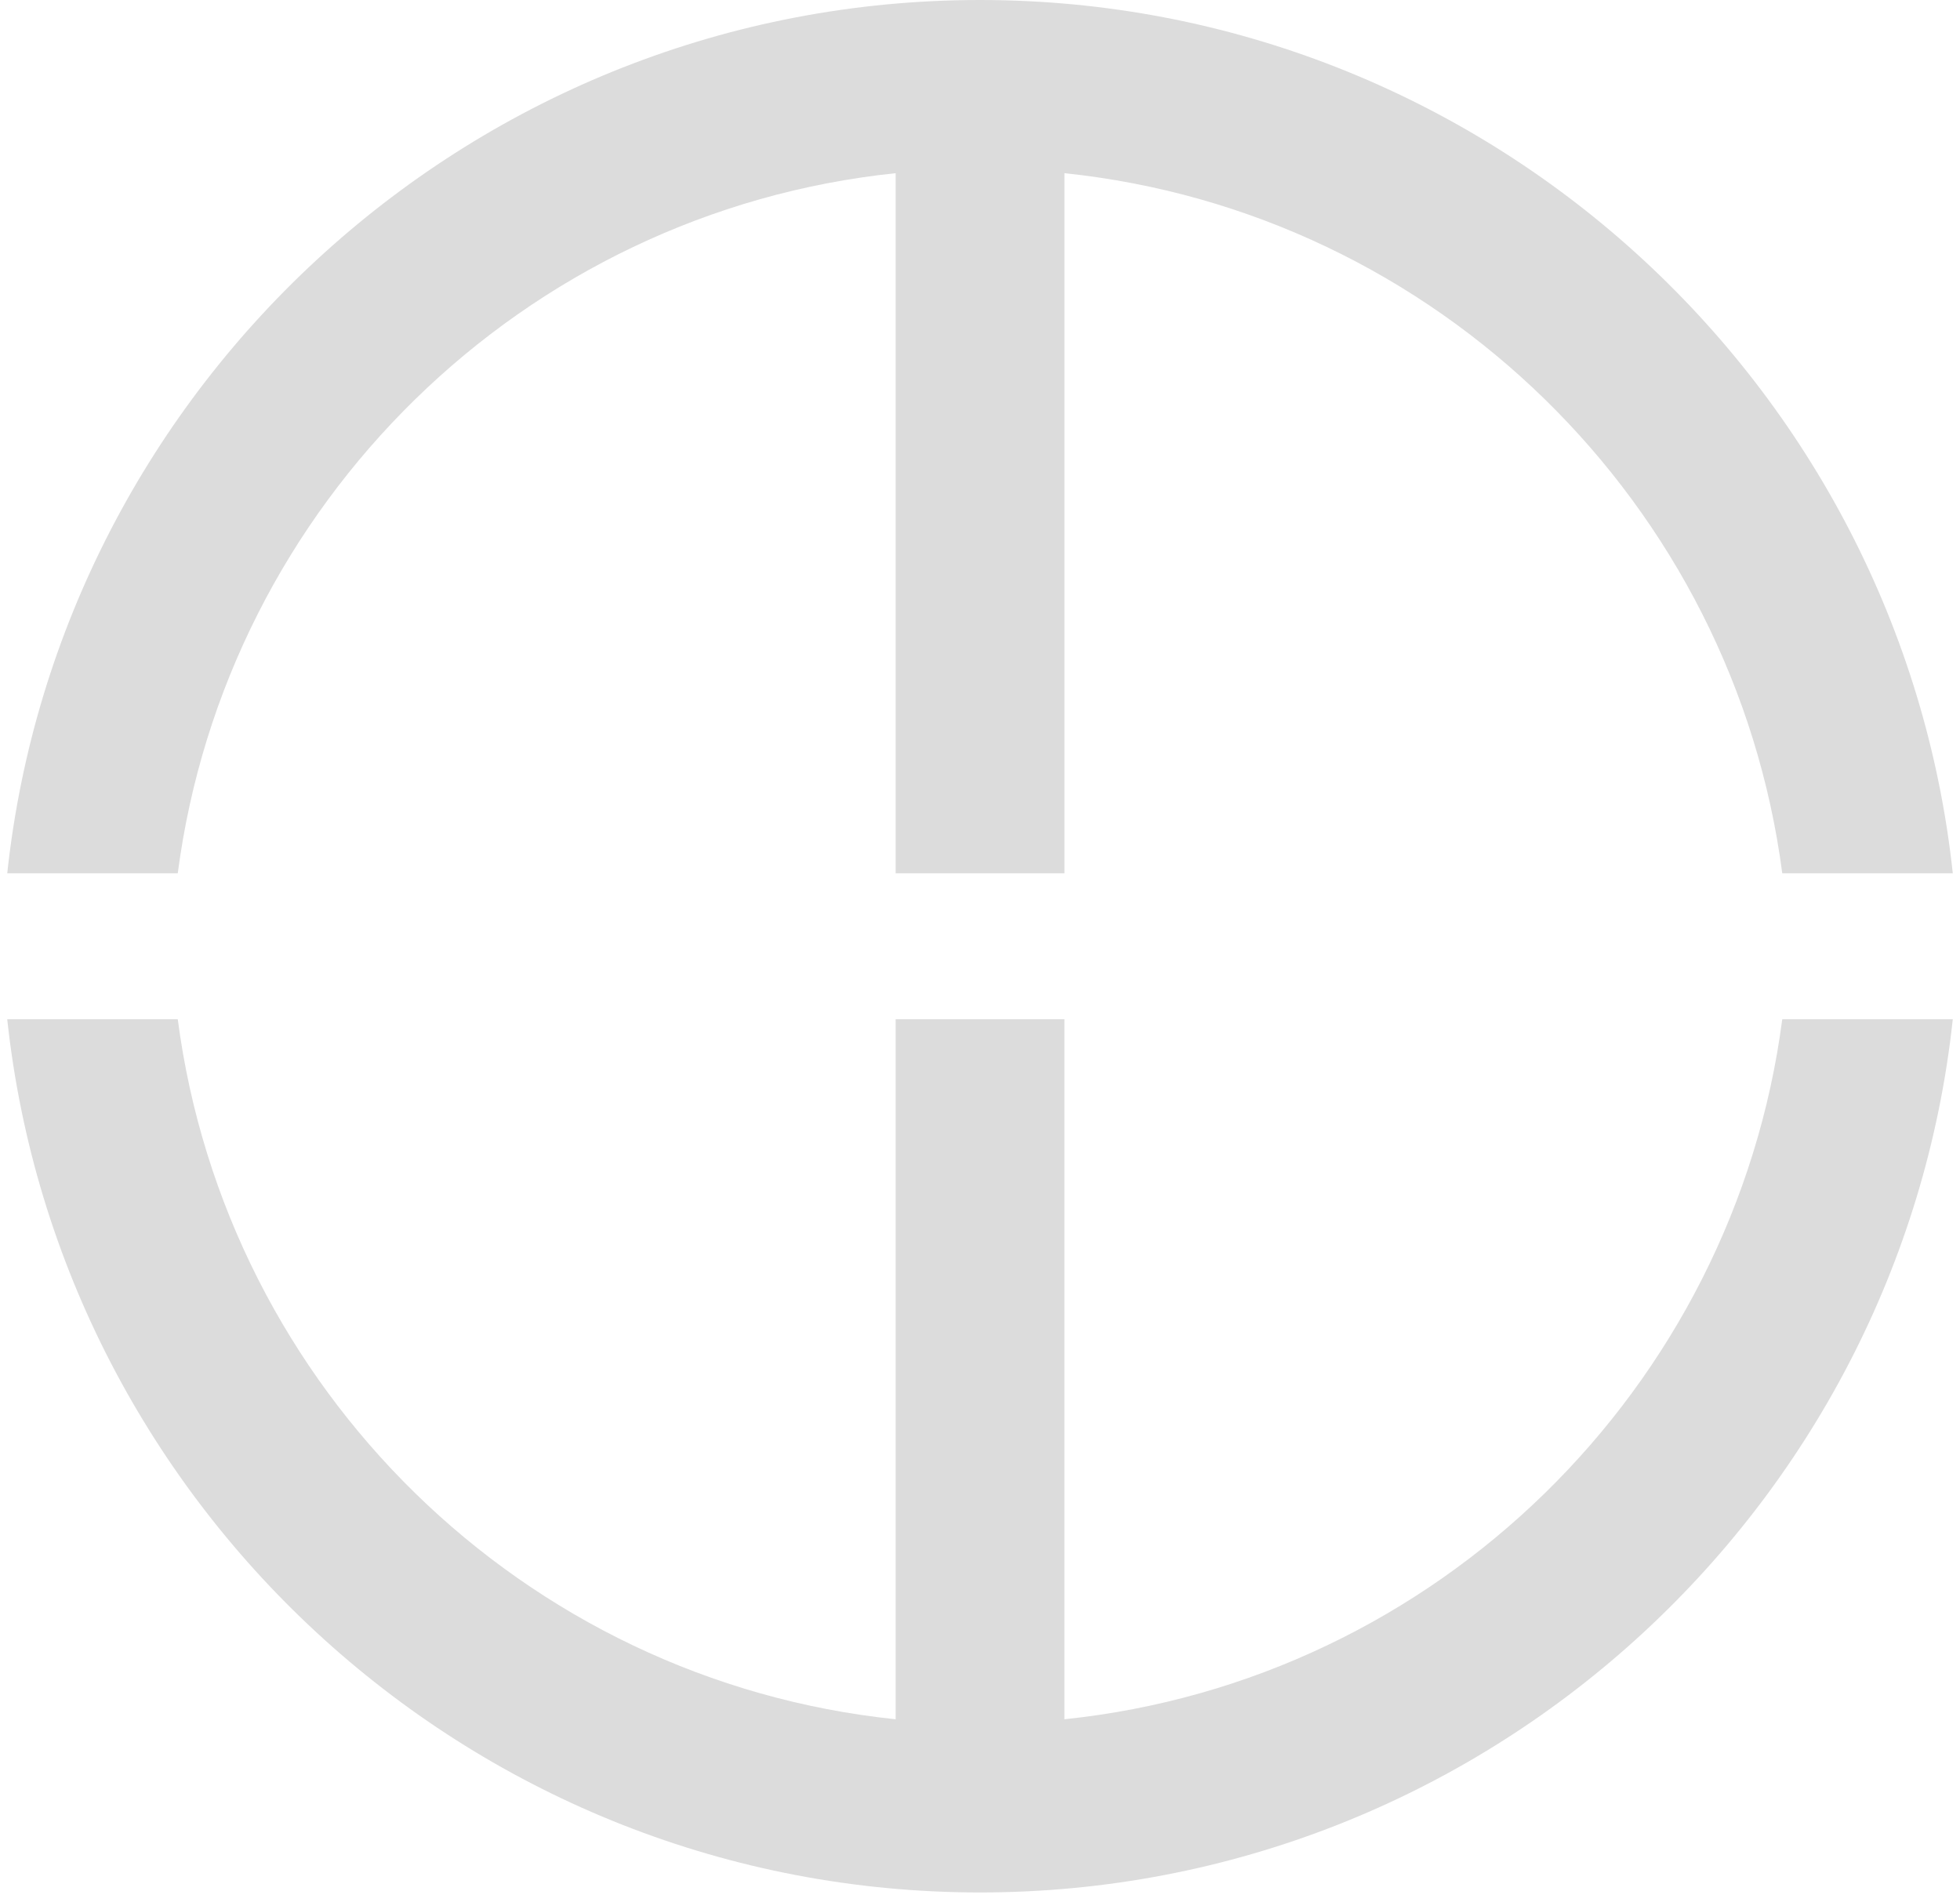 <svg width="170" height="165" viewBox="0 0 170 165" fill="none" xmlns="http://www.w3.org/2000/svg">
<g id="Group 5024">
<path id="Vector" d="M15.418 75.744C19.61 43.711 45.397 18.38 77.683 15.021V75.744H92.32V15.021C124.606 18.38 150.393 43.711 154.584 75.744H169.375C164.795 33.222 128.718 -0 85.001 -0C41.285 -0 5.207 33.222 0.628 75.744H15.418Z" fill="#DCDCDC"/>
<path id="Vector_2" d="M154.584 88.403C150.392 120.433 124.606 145.763 92.319 149.119V88.403H77.683V149.119C45.397 145.763 19.61 120.433 15.418 88.403H0.627C5.207 130.922 41.285 164.14 85.001 164.14C128.718 164.14 164.795 130.922 169.375 88.403H154.584Z" fill="#DCDCDC"/>
</g>
</svg>
